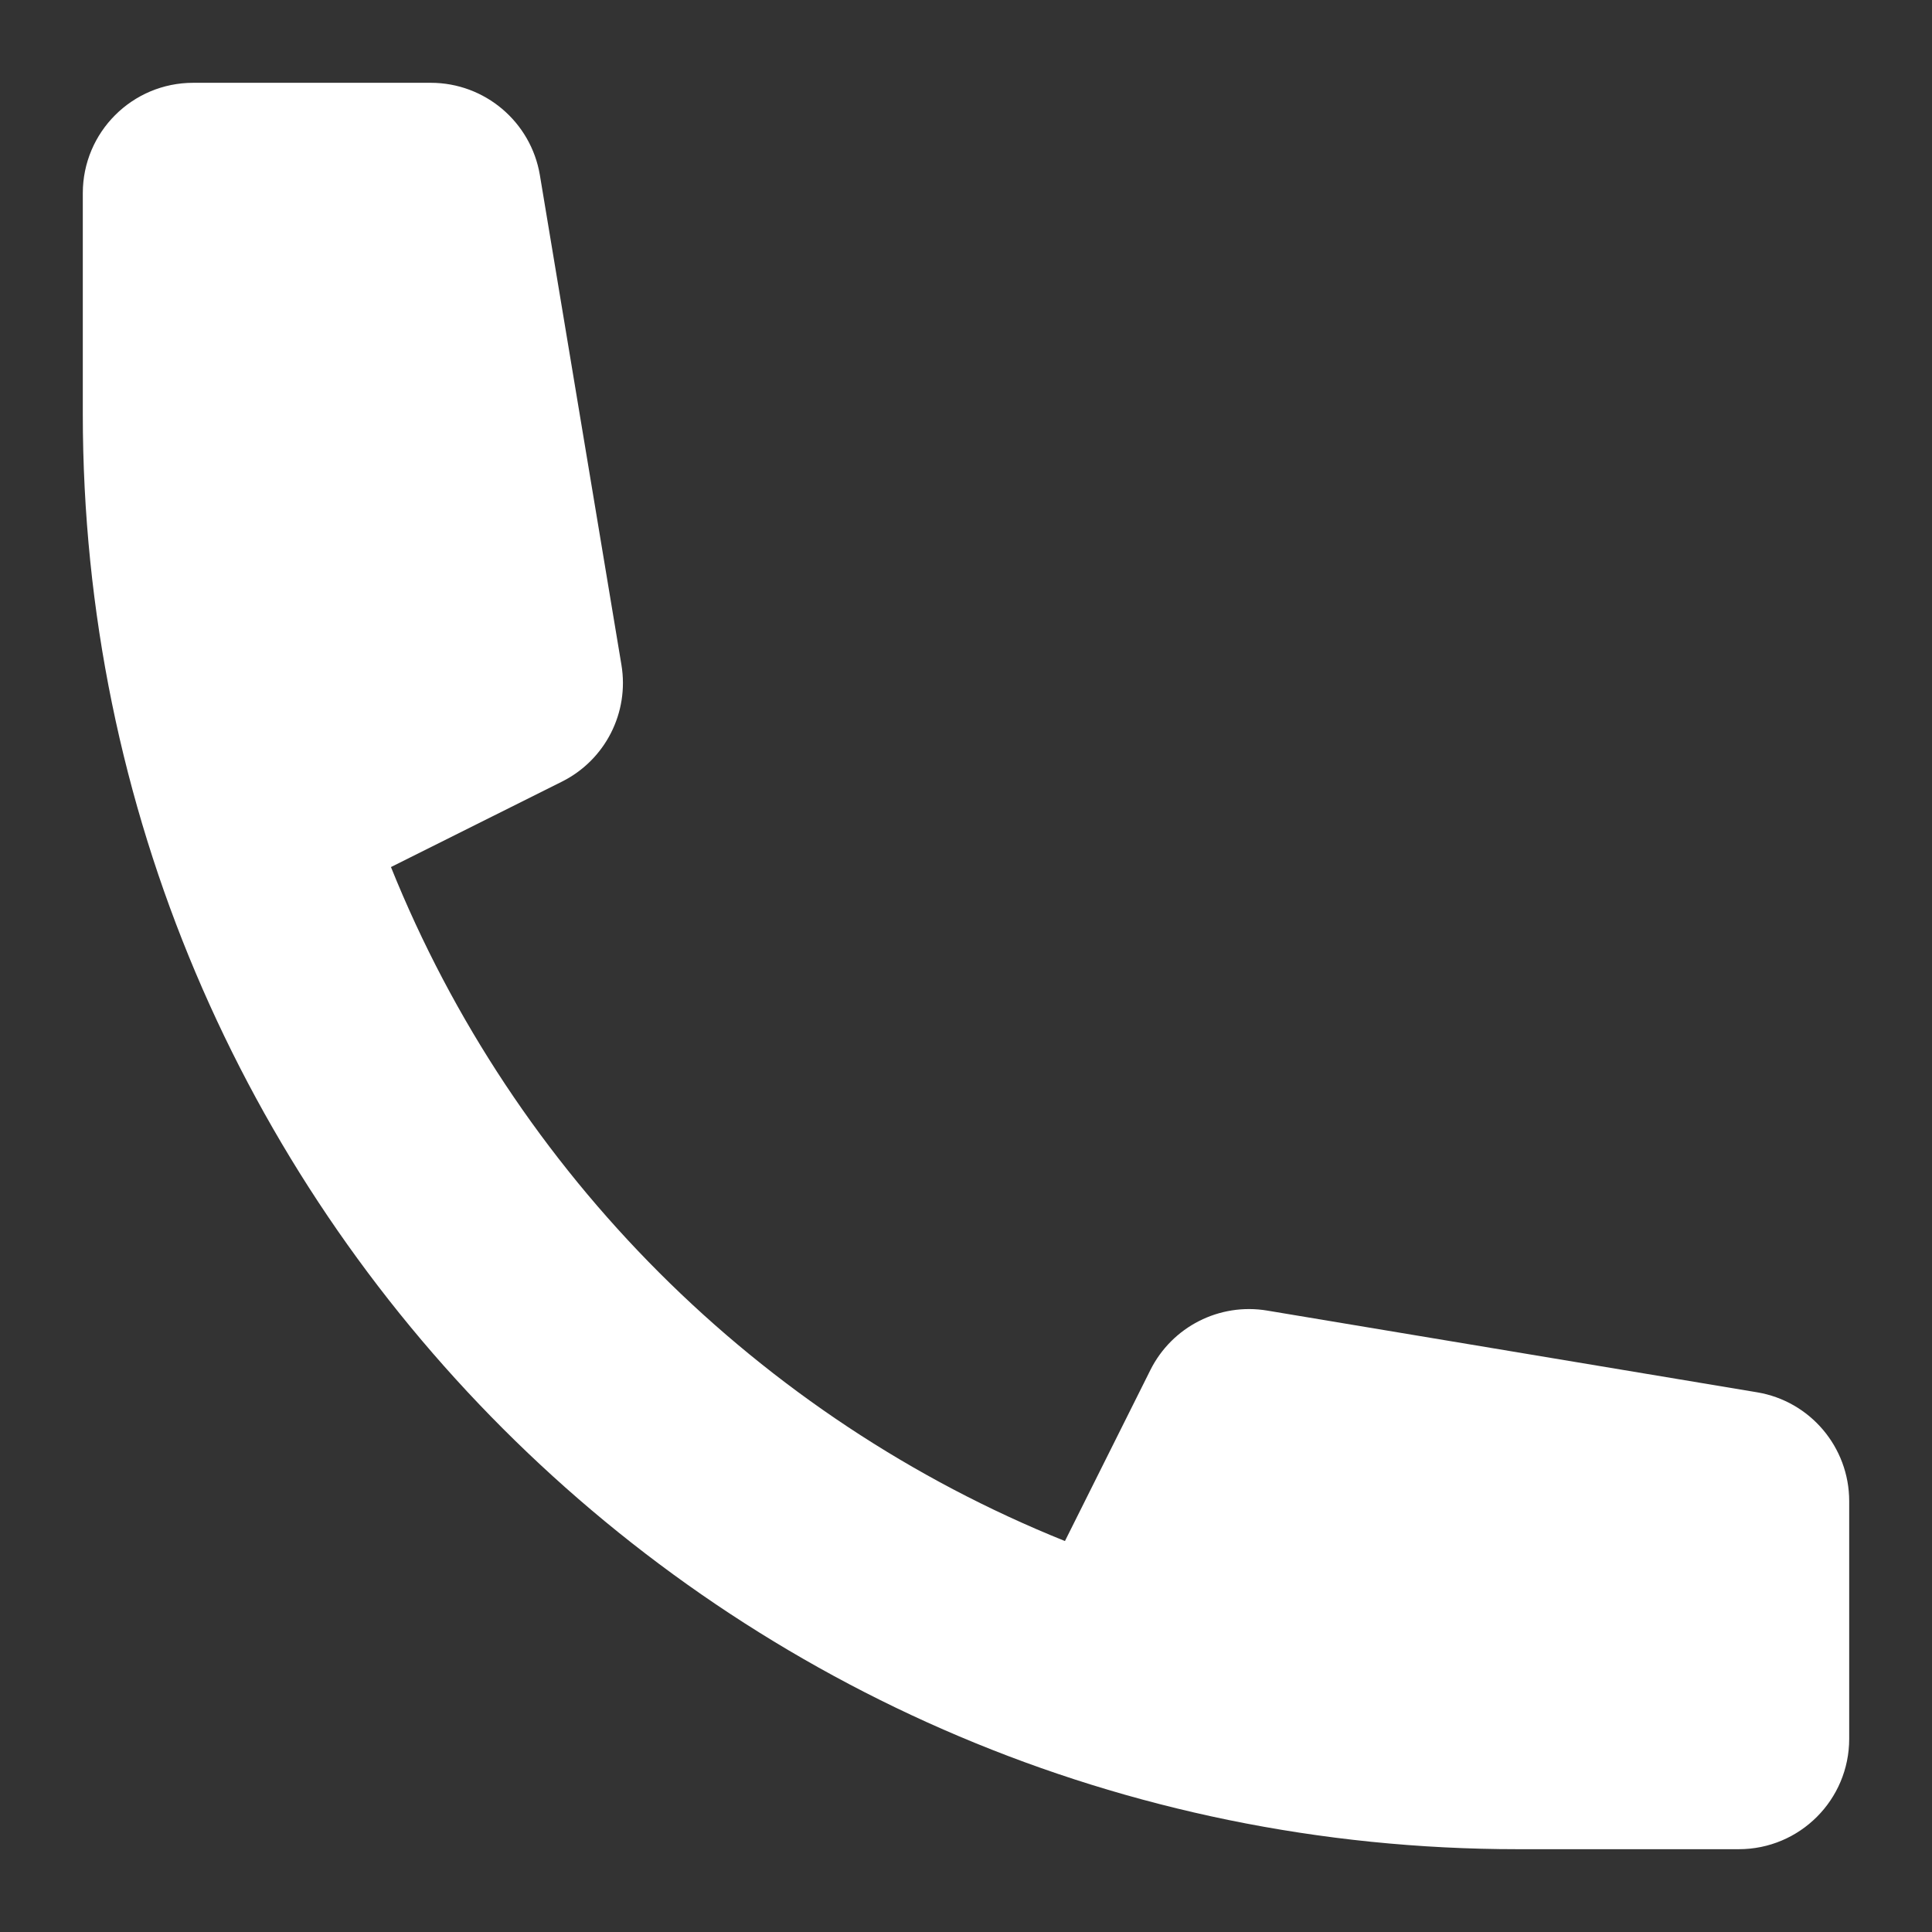 <svg width="14" height="14" viewBox="0 0 14 14" fill="none" xmlns="http://www.w3.org/2000/svg">
<rect x="0" y="0" width="14" height="14" fill="#333333" stroke="none"/>
<path d="M0.6 1.4C0.6 0.958 0.958 0.6 1.4 0.6H3.122C3.513 0.6 3.847 0.883 3.912 1.268L4.503 4.817C4.561 5.164 4.386 5.507 4.072 5.664L2.833 6.283C3.726 8.503 5.497 10.274 7.717 11.167L8.336 9.928C8.493 9.614 8.836 9.439 9.183 9.497L12.732 10.089C13.117 10.153 13.4 10.487 13.4 10.878V12.6C13.4 13.042 13.042 13.4 12.6 13.4H11C5.256 13.4 0.6 8.744 0.6 3V1.4Z" fill="white"/>
</svg>
